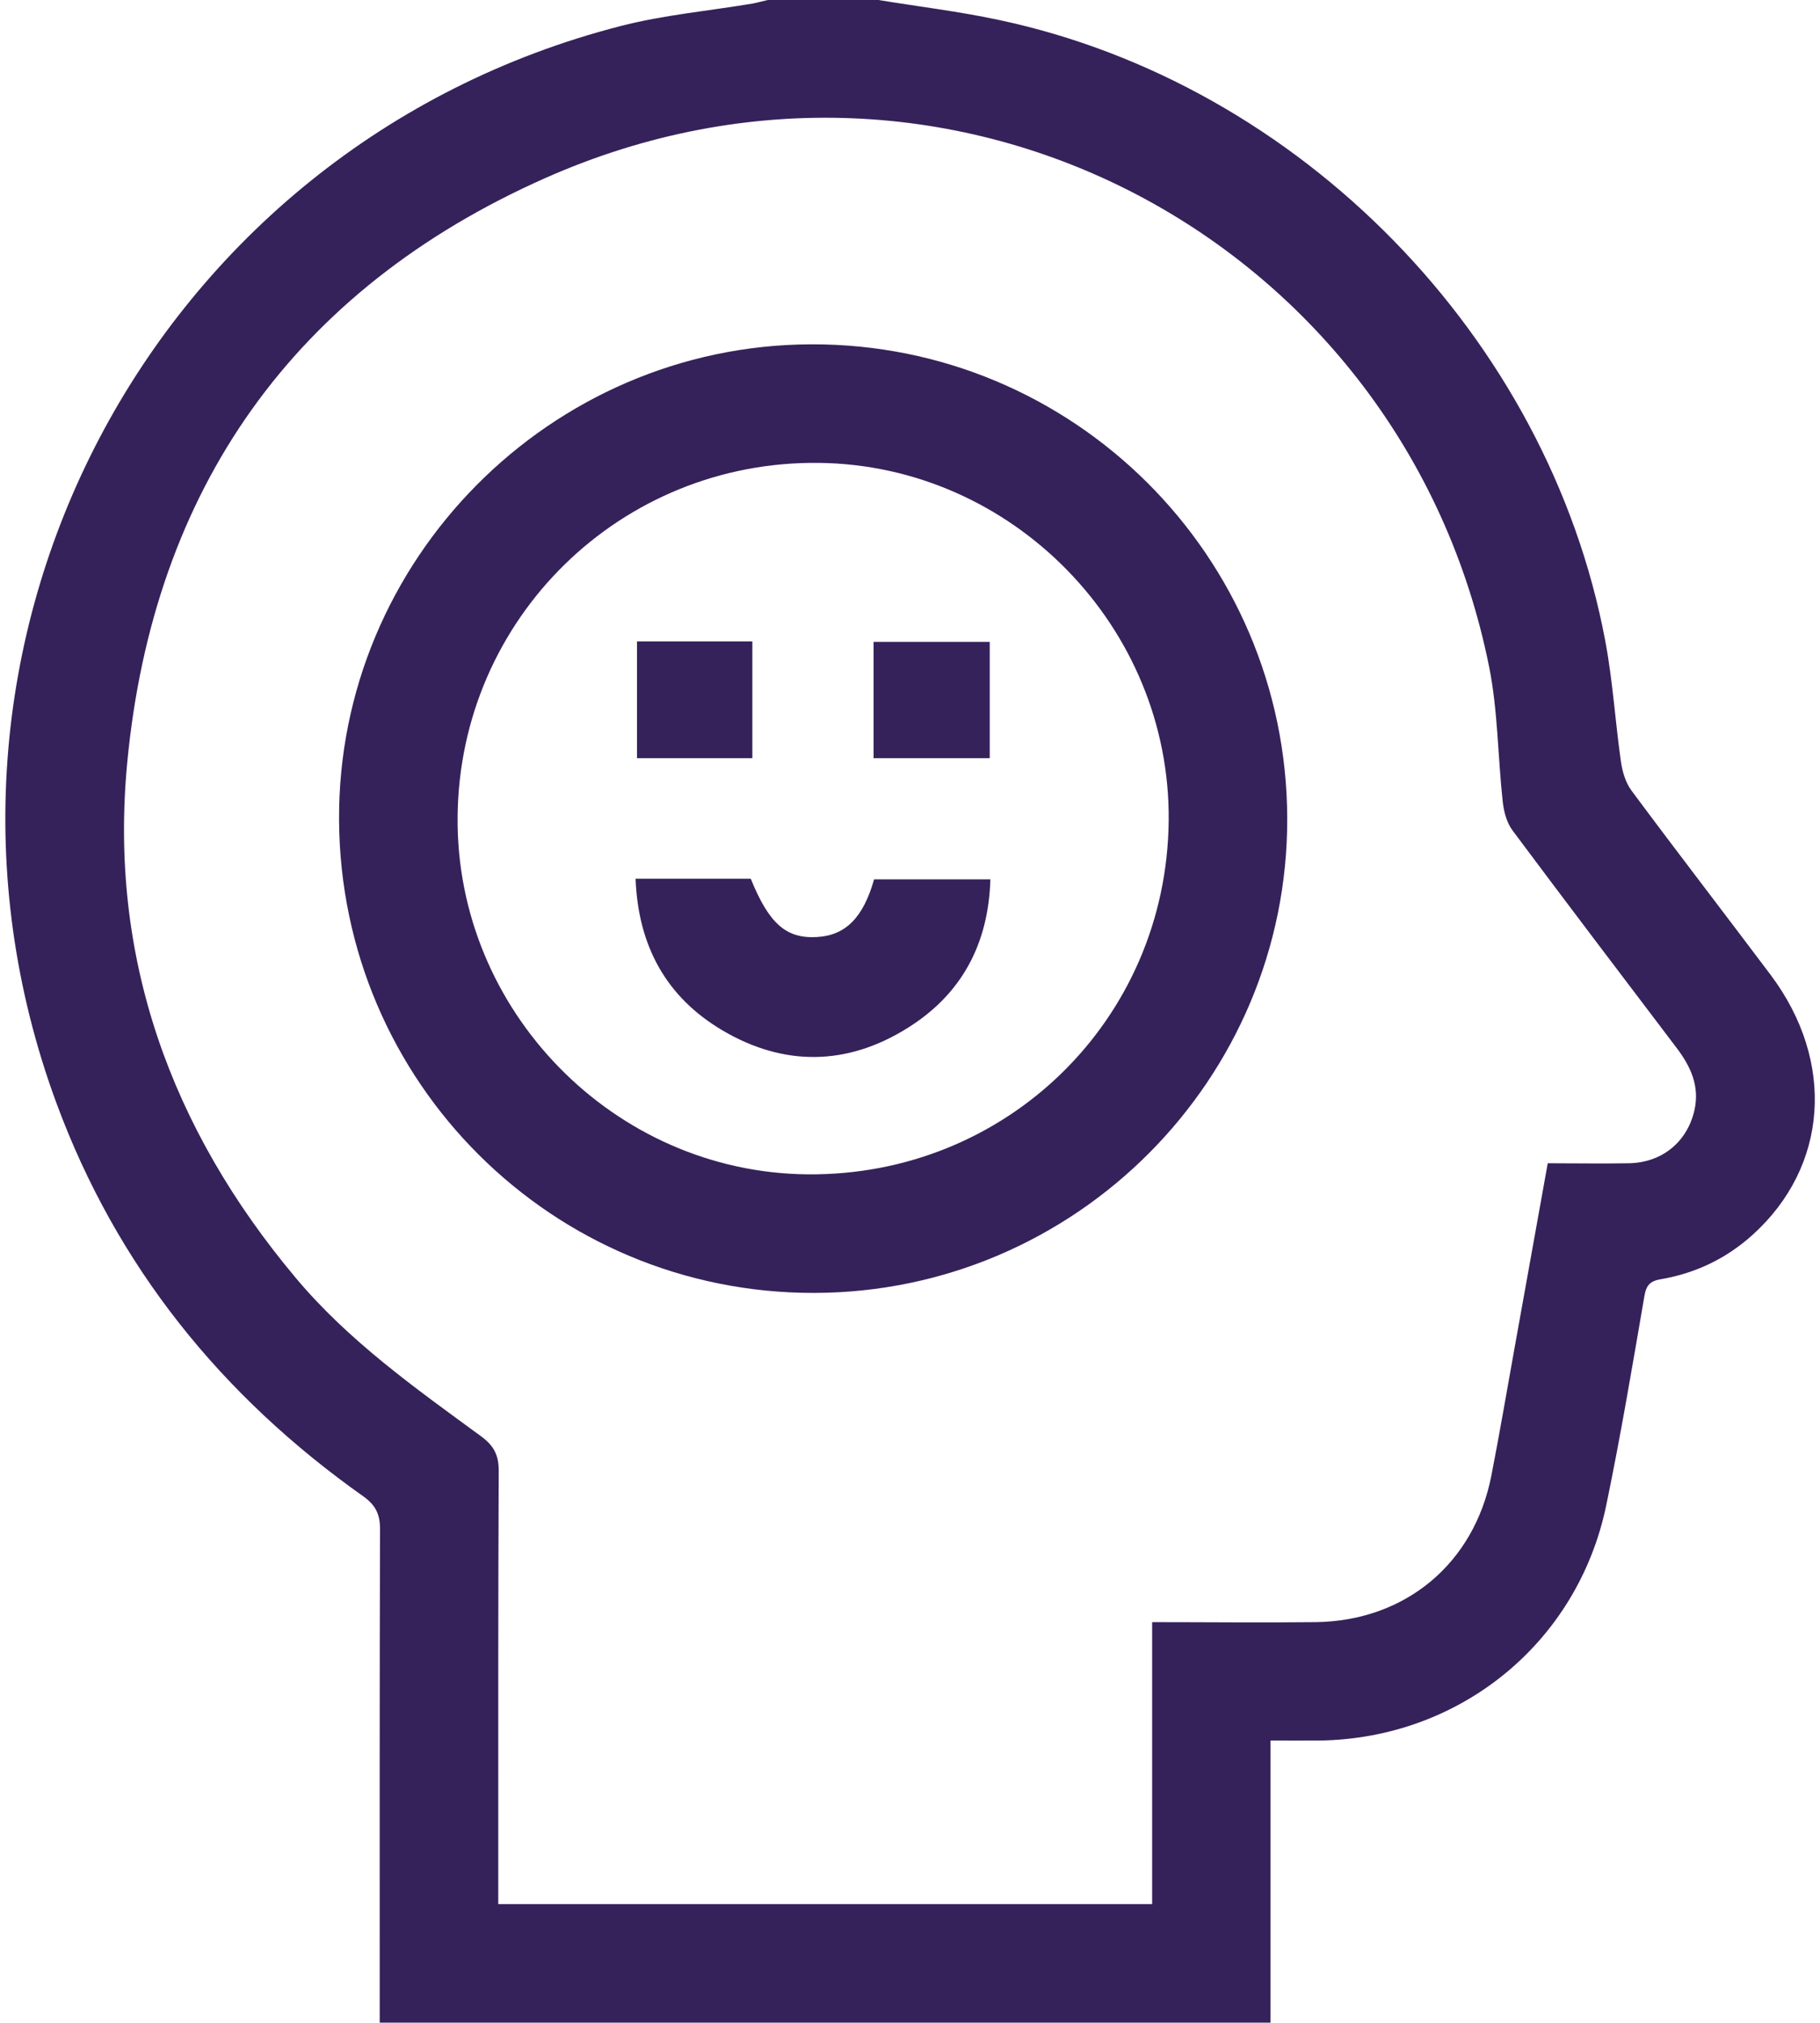 <svg xmlns="http://www.w3.org/2000/svg" width="90" height="100" viewBox="0 0 90 100" fill="none"><g clip-path="url(#clip0_26_881)"><path d="M43.439 0C45.425 0.326 47.419 0.564 49.388 0.985C64.297 4.146 76.561 16.688 79.38 31.676C79.754 33.654 79.873 35.679 80.159 37.673C80.23 38.157 80.389 38.689 80.675 39.079C82.947 42.137 85.274 45.155 87.561 48.197C90.778 52.486 90.405 57.673 86.664 61.048C85.377 62.208 83.86 62.939 82.16 63.233C81.628 63.32 81.414 63.503 81.319 64.059C80.723 67.522 80.143 70.985 79.428 74.424C78.014 81.215 72.2 85.941 65.266 86.044C64.488 86.052 63.709 86.044 62.828 86.044V99.992H18.777C18.777 99.595 18.777 99.214 18.777 98.84C18.777 91.088 18.769 83.336 18.793 75.584C18.793 74.845 18.562 74.4 17.974 73.979C10.953 69.015 5.766 62.605 2.78 54.504C-5.512 31.97 7.434 7.26 30.691 1.287C32.82 0.739 35.044 0.54 37.22 0.175C37.474 0.127 37.712 0.056 37.967 0C39.794 0 41.612 0 43.439 0ZM24.639 94.13H56.974V80.191C59.746 80.191 62.415 80.222 65.075 80.191C69.507 80.127 72.899 77.291 73.749 72.947C74.162 70.842 74.519 68.721 74.901 66.608C75.441 63.606 75.981 60.604 76.537 57.506C77.919 57.506 79.245 57.53 80.572 57.506C82.2 57.466 83.431 56.45 83.789 54.893C84.059 53.709 83.614 52.732 82.915 51.811C80.198 48.229 77.482 44.654 74.797 41.056C74.511 40.675 74.368 40.135 74.313 39.651C74.067 37.419 74.075 35.147 73.638 32.963C69.428 12.002 47.156 -0.167 26.95 8.809C14.551 14.313 7.577 24.162 6.291 37.712C5.377 47.323 8.435 55.79 14.615 63.161C17.236 66.291 20.54 68.626 23.797 71.009C24.4 71.454 24.662 71.914 24.662 72.693C24.631 79.436 24.639 86.172 24.639 92.915V94.122V94.13Z" fill="#35225A"></path><path d="M63.654 40.445C63.693 53.344 53.185 63.892 40.262 63.916C27.331 63.94 16.846 53.519 16.767 40.556C16.688 27.681 27.212 17.069 40.103 17.022C53.066 16.974 63.614 27.474 63.654 40.445ZM57.792 40.572C57.887 31.001 50.063 22.995 40.5 22.883C30.691 22.764 22.716 30.572 22.629 40.382C22.541 49.968 30.365 57.959 39.92 58.054C49.777 58.15 57.696 50.405 57.792 40.572Z" fill="#35225A"></path><path d="M31.43 43.44H37.125C38.03 45.671 38.88 46.41 40.397 46.323C41.811 46.243 42.685 45.37 43.225 43.471H48.975C48.88 46.688 47.538 49.166 44.869 50.826C41.882 52.693 38.753 52.725 35.727 50.938C32.955 49.301 31.557 46.775 31.43 43.44Z" fill="#35225A"></path><path d="M31.501 31.707H37.204V37.482H31.501V31.707Z" fill="#35225A"></path><path d="M43.2 37.482V31.731H48.943V37.482H43.2Z" fill="#35225A"></path></g><defs><clipPath id="clip0_26_881"><rect width="89.476" height="100" fill="white" transform="translate(0.262)"></rect></clipPath></defs></svg>